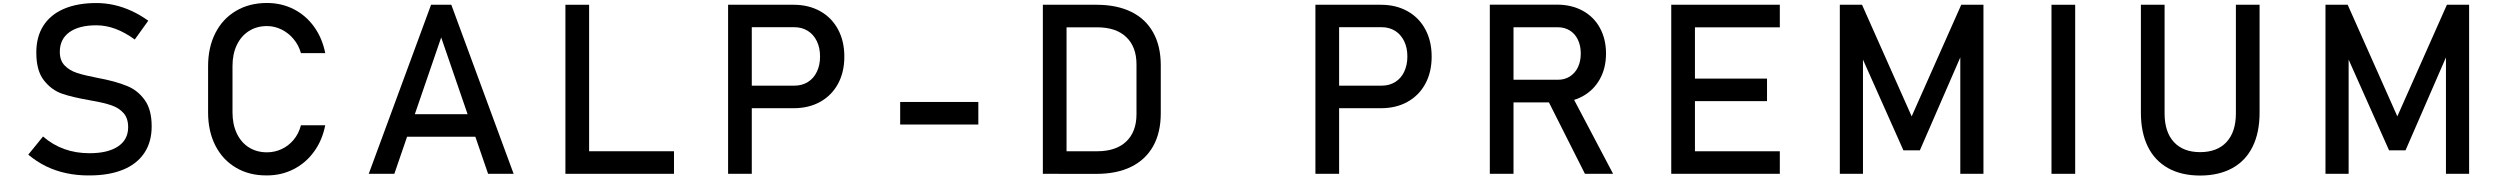 <?xml version="1.0" encoding="utf-8"?>
<!-- Generator: Adobe Illustrator 24.1.1, SVG Export Plug-In . SVG Version: 6.00 Build 0)  -->
<svg version="1.1" id="レイヤー_1" xmlns="http://www.w3.org/2000/svg" xmlns:xlink="http://www.w3.org/1999/xlink" x="0px"
	 y="0px" viewBox="0 0 420 30" style="enable-background:new 0 0 420 30;" xml:space="preserve">
<g>
	<g>
		<path d="M11.16,29.1c-1.22-0.26-2.37-0.65-3.43-1.17c-1.06-0.52-2.05-1.17-2.98-1.95l2.48-3.05c1.08,0.94,2.27,1.64,3.57,2.11
			c1.3,0.47,2.71,0.7,4.24,0.7c2.06,0,3.65-0.38,4.79-1.14s1.7-1.84,1.7-3.23v-0.02c0-0.99-0.26-1.77-0.77-2.35
			c-0.51-0.58-1.18-1.01-1.99-1.29c-0.81-0.28-1.87-0.54-3.15-0.77c-0.04-0.01-0.08-0.02-0.13-0.02c-0.05,0-0.09-0.01-0.13-0.02
			l-0.29-0.06c-1.9-0.33-3.45-0.69-4.64-1.1s-2.21-1.16-3.06-2.25c-0.85-1.09-1.27-2.63-1.27-4.64V8.83c0-1.76,0.39-3.26,1.18-4.5
			c0.79-1.24,1.94-2.19,3.45-2.84c1.51-0.65,3.33-0.98,5.45-0.98c1.02,0,2.01,0.11,3,0.33c0.98,0.22,1.95,0.55,2.91,0.99
			c0.96,0.44,1.9,0.99,2.82,1.65l-2.27,3.16c-1.08-0.79-2.16-1.39-3.23-1.79c-1.07-0.4-2.15-0.6-3.23-0.6
			c-1.94,0-3.45,0.39-4.52,1.16c-1.07,0.77-1.61,1.87-1.61,3.29v0.02c0,0.98,0.28,1.75,0.83,2.3c0.55,0.56,1.24,0.97,2.07,1.24
			c0.83,0.27,1.98,0.54,3.45,0.83c0.05,0.01,0.1,0.02,0.15,0.03c0.05,0.01,0.09,0.02,0.15,0.03c0.06,0.01,0.14,0.03,0.21,0.04
			s0.15,0.03,0.21,0.04c1.72,0.35,3.15,0.77,4.31,1.25s2.12,1.26,2.89,2.33c0.77,1.07,1.16,2.54,1.16,4.4v0.04
			c0,1.73-0.41,3.21-1.23,4.44s-2.01,2.17-3.56,2.81c-1.56,0.64-3.43,0.97-5.63,0.97C13.68,29.49,12.39,29.36,11.16,29.1z"/>
		<path d="M39.66,28.18c-1.49-0.87-2.65-2.11-3.47-3.71s-1.23-3.46-1.23-5.57v-7.79c0-2.11,0.41-3.96,1.23-5.57s1.98-2.84,3.47-3.72
			c1.49-0.88,3.22-1.32,5.19-1.32c1.63,0,3.13,0.35,4.49,1.04c1.37,0.7,2.51,1.68,3.43,2.96c0.92,1.28,1.54,2.75,1.87,4.43h-4.08
			c-0.25-0.89-0.66-1.68-1.24-2.37c-0.58-0.7-1.26-1.23-2.04-1.61c-0.78-0.38-1.59-0.57-2.42-0.57c-1.16,0-2.17,0.28-3.05,0.84
			c-0.87,0.56-1.55,1.34-2.03,2.35c-0.48,1.01-0.72,2.18-0.72,3.53v7.79c0,1.33,0.24,2.5,0.72,3.52c0.48,1.02,1.16,1.8,2.03,2.35
			c0.87,0.55,1.89,0.83,3.05,0.83c0.85,0,1.66-0.18,2.43-0.53c0.77-0.35,1.45-0.87,2.03-1.56c0.58-0.69,0.99-1.51,1.24-2.46h4.08
			c-0.33,1.68-0.95,3.16-1.88,4.43c-0.92,1.28-2.07,2.26-3.44,2.96s-2.86,1.04-4.47,1.04C42.88,29.49,41.15,29.06,39.66,28.18z"/>
		<path d="M72.42,0.8h3.4l10.47,28.4H82L74.12,6.29L66.25,29.2h-4.3L72.42,0.8z M66.78,19.18h14.94v3.79H66.78V19.18z"/>
		<path d="M94.99,0.8h3.98v28.4h-3.98V0.8z M96.98,25.41h16.25v3.79H96.98V25.41z"/>
		<path d="M122.32,0.8h3.98v28.4h-3.98V0.8z M124.37,14.39h9.08c0.86,0,1.61-0.2,2.27-0.61c0.65-0.4,1.16-0.98,1.51-1.72
			c0.36-0.74,0.54-1.59,0.54-2.56c0-0.98-0.18-1.84-0.54-2.58c-0.36-0.74-0.86-1.32-1.51-1.73c-0.65-0.41-1.41-0.62-2.27-0.62h-9.08
			V0.8h8.95c1.69,0,3.18,0.36,4.47,1.08s2.29,1.74,3,3.06c0.71,1.32,1.06,2.84,1.06,4.57s-0.35,3.25-1.06,4.56
			c-0.71,1.31-1.71,2.32-3,3.04s-2.78,1.07-4.47,1.07h-8.95V14.39z"/>
		<path d="M164.36,17.13v3.79h-13.13v-3.79H164.36z"/>
		<path d="M175.2,0.8h3.98v28.4h-3.98V0.8z M177.9,25.41h6.43c2.1,0,3.72-0.54,4.87-1.63s1.73-2.62,1.73-4.6v-8.36
			c0-1.98-0.58-3.51-1.73-4.6c-1.15-1.09-2.78-1.63-4.87-1.63h-6.43V0.8h6.31c2.28,0,4.23,0.4,5.84,1.19
			c1.61,0.79,2.84,1.95,3.69,3.48c0.85,1.52,1.27,3.36,1.27,5.51v8.05c0,2.15-0.42,3.98-1.27,5.51c-0.85,1.52-2.08,2.68-3.7,3.48
			s-3.57,1.19-5.85,1.19h-6.29V25.41z"/>
		<path d="M220.99,0.8h3.98v28.4h-3.98V0.8z M223.04,14.39h9.08c0.86,0,1.61-0.2,2.27-0.61s1.16-0.98,1.51-1.72s0.54-1.59,0.54-2.56
			c0-0.98-0.18-1.84-0.54-2.58s-0.86-1.32-1.51-1.73s-1.41-0.62-2.27-0.62h-9.08V0.8h8.95c1.69,0,3.18,0.36,4.47,1.08
			s2.29,1.74,3,3.06c0.71,1.32,1.06,2.84,1.06,4.57s-0.35,3.25-1.06,4.56s-1.71,2.32-3,3.04s-2.78,1.07-4.47,1.07h-8.95V14.39z"/>
		<path d="M250.29,0.78h3.98V29.2h-3.98V0.78z M252.03,13.4h9.69c0.75,0,1.43-0.18,2.01-0.55s1.04-0.88,1.36-1.55
			c0.32-0.67,0.48-1.44,0.48-2.31c0-0.87-0.16-1.64-0.48-2.31c-0.32-0.67-0.77-1.19-1.35-1.55c-0.58-0.36-1.25-0.55-2.02-0.55h-9.69
			V0.78h9.53c1.64,0,3.08,0.34,4.33,1.02c1.24,0.68,2.21,1.64,2.89,2.88c0.68,1.24,1.03,2.68,1.03,4.31c0,1.63-0.34,3.06-1.04,4.31
			s-1.66,2.2-2.9,2.88s-2.68,1.02-4.31,1.02h-9.53V13.4z M259.77,16.31l3.96-0.9L271,29.2h-4.73L259.77,16.31z"/>
		<path d="M280.77,0.8h3.98v28.4h-3.98V0.8z M282.7,0.8h16.31v3.79H282.7V0.8z M282.7,13.2h14.16v3.79H282.7V13.2z M282.7,25.41
			h16.31v3.79H282.7V25.41z"/>
		<path d="M329.49,0.8h3.73v28.4h-3.89V7.93l0.2,1.25l-6.99,16.07h-2.77l-6.99-15.68l0.2-1.64V29.2h-3.89V0.8h3.73l8.34,18.75
			L329.49,0.8z"/>
		<path d="M348.63,29.2h-3.98V0.8h3.98V29.2z"/>
		<path d="M364.25,28.25c-1.49-0.83-2.63-2.03-3.41-3.61s-1.17-3.49-1.17-5.71V0.8h3.98v18.26c0,2.07,0.52,3.67,1.56,4.8
			s2.51,1.7,4.41,1.7c1.91,0,3.4-0.57,4.44-1.7s1.57-2.73,1.57-4.8V0.8h3.98v18.13c0,2.23-0.39,4.13-1.17,5.71s-1.92,2.79-3.42,3.61
			s-3.3,1.24-5.41,1.24C367.54,29.49,365.74,29.08,364.25,28.25z"/>
		<path d="M411.08,0.8h3.73v28.4h-3.89V7.93l0.2,1.25l-6.99,16.07h-2.77l-6.99-15.68l0.2-1.64V29.2h-3.89V0.8h3.73l8.34,18.75
			L411.08,0.8z"/>
	</g>
</g>
</svg>
